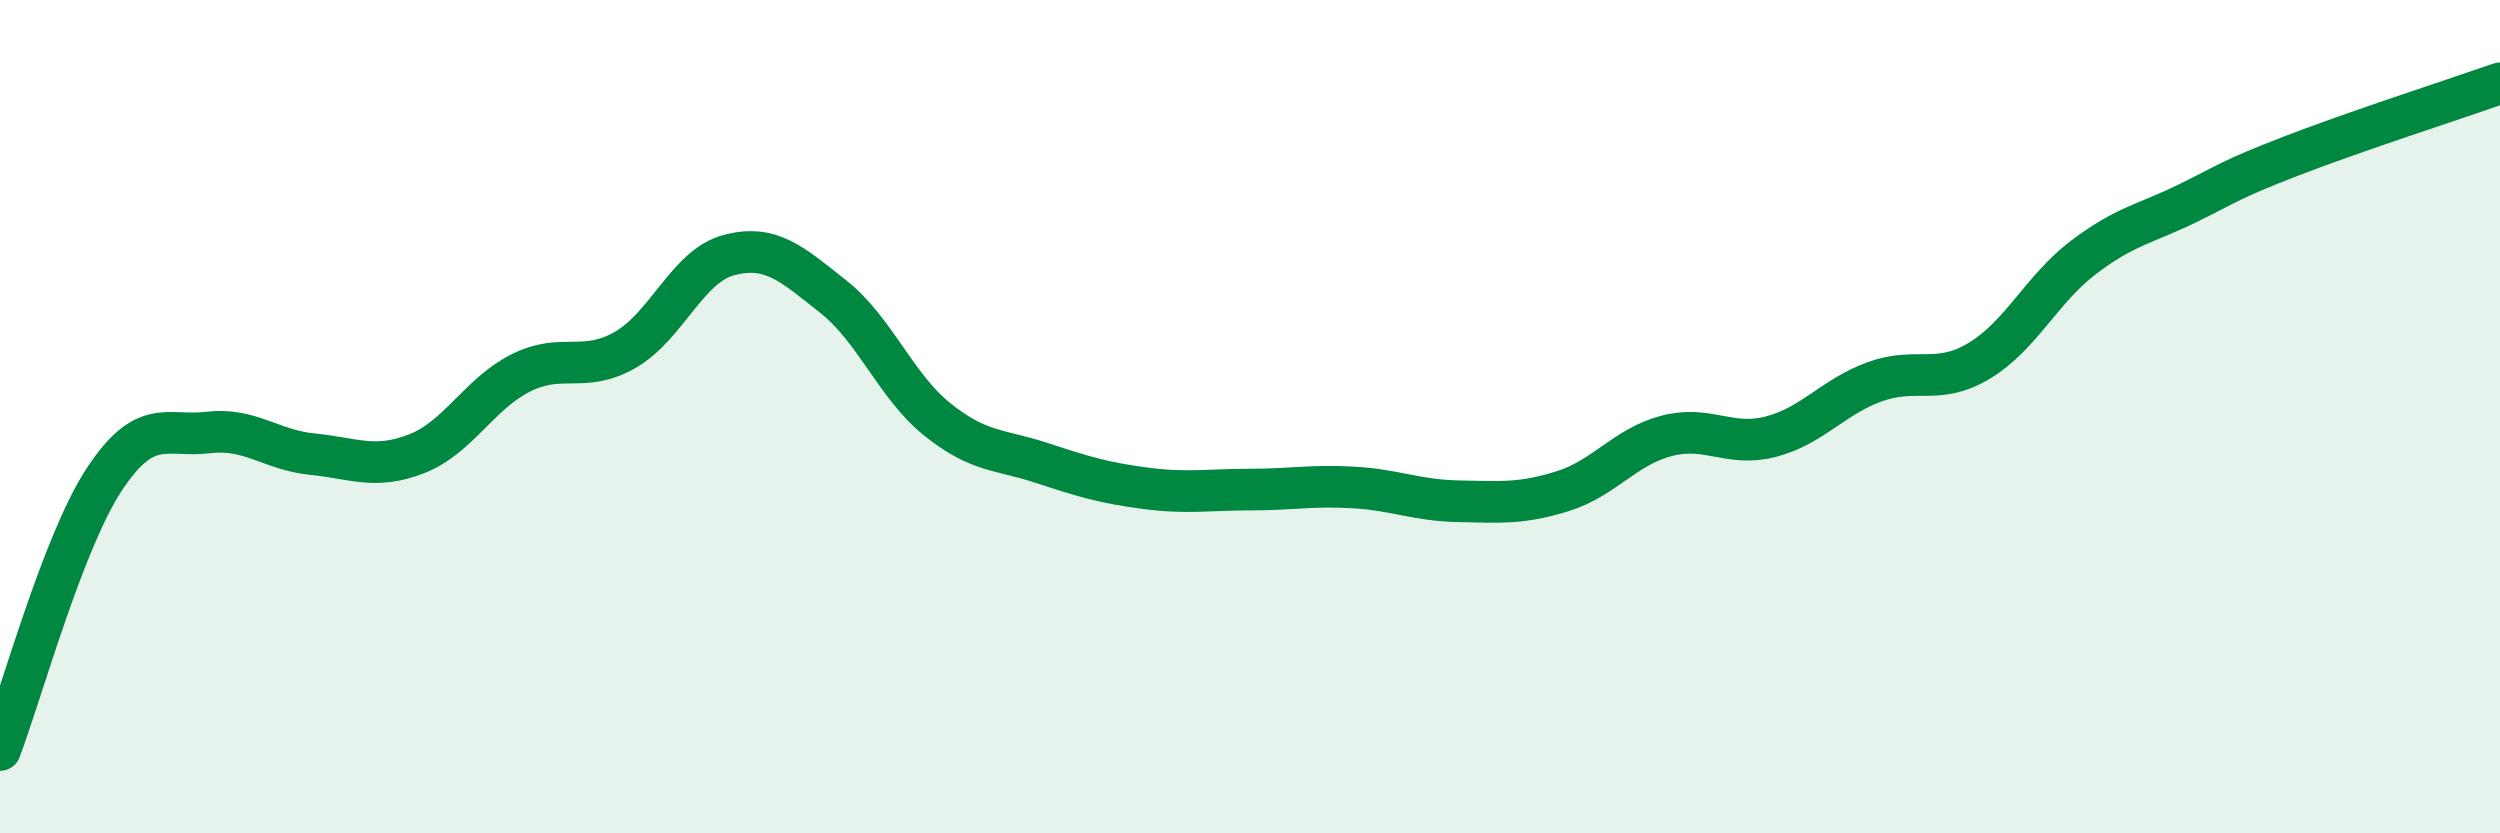 
    <svg width="60" height="20" viewBox="0 0 60 20" xmlns="http://www.w3.org/2000/svg">
      <path
        d="M 0,18 C 0.5,16.7 1.5,13.03 2.5,11.51 C 3.5,9.99 4,10.5 5,10.38 C 6,10.26 6.5,10.8 7.5,10.9 C 8.5,11 9,11.28 10,10.89 C 11,10.5 11.5,9.45 12.5,8.95 C 13.5,8.45 14,8.97 15,8.4 C 16,7.83 16.5,6.38 17.5,6.12 C 18.5,5.86 19,6.33 20,7.12 C 21,7.91 21.5,9.27 22.5,10.07 C 23.5,10.87 24,10.78 25,11.11 C 26,11.44 26.5,11.59 27.5,11.72 C 28.5,11.85 29,11.75 30,11.75 C 31,11.75 31.5,11.64 32.5,11.7 C 33.5,11.76 34,12.01 35,12.03 C 36,12.05 36.5,12.1 37.5,11.79 C 38.5,11.48 39,10.72 40,10.46 C 41,10.2 41.5,10.74 42.5,10.48 C 43.5,10.22 44,9.52 45,9.16 C 46,8.8 46.5,9.26 47.5,8.66 C 48.5,8.06 49,6.94 50,6.18 C 51,5.42 51.5,5.37 52.5,4.88 C 53.5,4.39 53.5,4.32 55,3.74 C 56.5,3.16 59,2.35 60,2L60 20L0 20Z"
        fill="#008740"
        opacity="0.1"
        stroke-linecap="round"
        stroke-linejoin="round"
      />
      <path
        d="M 0,18 C 0.5,16.7 1.5,13.03 2.5,11.51 C 3.5,9.99 4,10.5 5,10.38 C 6,10.26 6.5,10.8 7.5,10.9 C 8.5,11 9,11.28 10,10.89 C 11,10.5 11.5,9.45 12.5,8.95 C 13.5,8.45 14,8.97 15,8.4 C 16,7.83 16.5,6.38 17.5,6.12 C 18.5,5.86 19,6.33 20,7.12 C 21,7.91 21.5,9.27 22.5,10.07 C 23.5,10.87 24,10.78 25,11.11 C 26,11.44 26.5,11.59 27.5,11.72 C 28.5,11.85 29,11.75 30,11.75 C 31,11.75 31.5,11.64 32.5,11.7 C 33.5,11.76 34,12.01 35,12.03 C 36,12.05 36.5,12.1 37.5,11.79 C 38.5,11.48 39,10.72 40,10.46 C 41,10.2 41.5,10.74 42.5,10.48 C 43.5,10.22 44,9.52 45,9.16 C 46,8.8 46.5,9.26 47.5,8.66 C 48.5,8.06 49,6.94 50,6.18 C 51,5.42 51.5,5.37 52.5,4.88 C 53.5,4.39 53.5,4.32 55,3.74 C 56.5,3.16 59,2.35 60,2"
        stroke="#008740"
        stroke-width="1"
        fill="none"
        stroke-linecap="round"
        stroke-linejoin="round"
      />
    </svg>
  